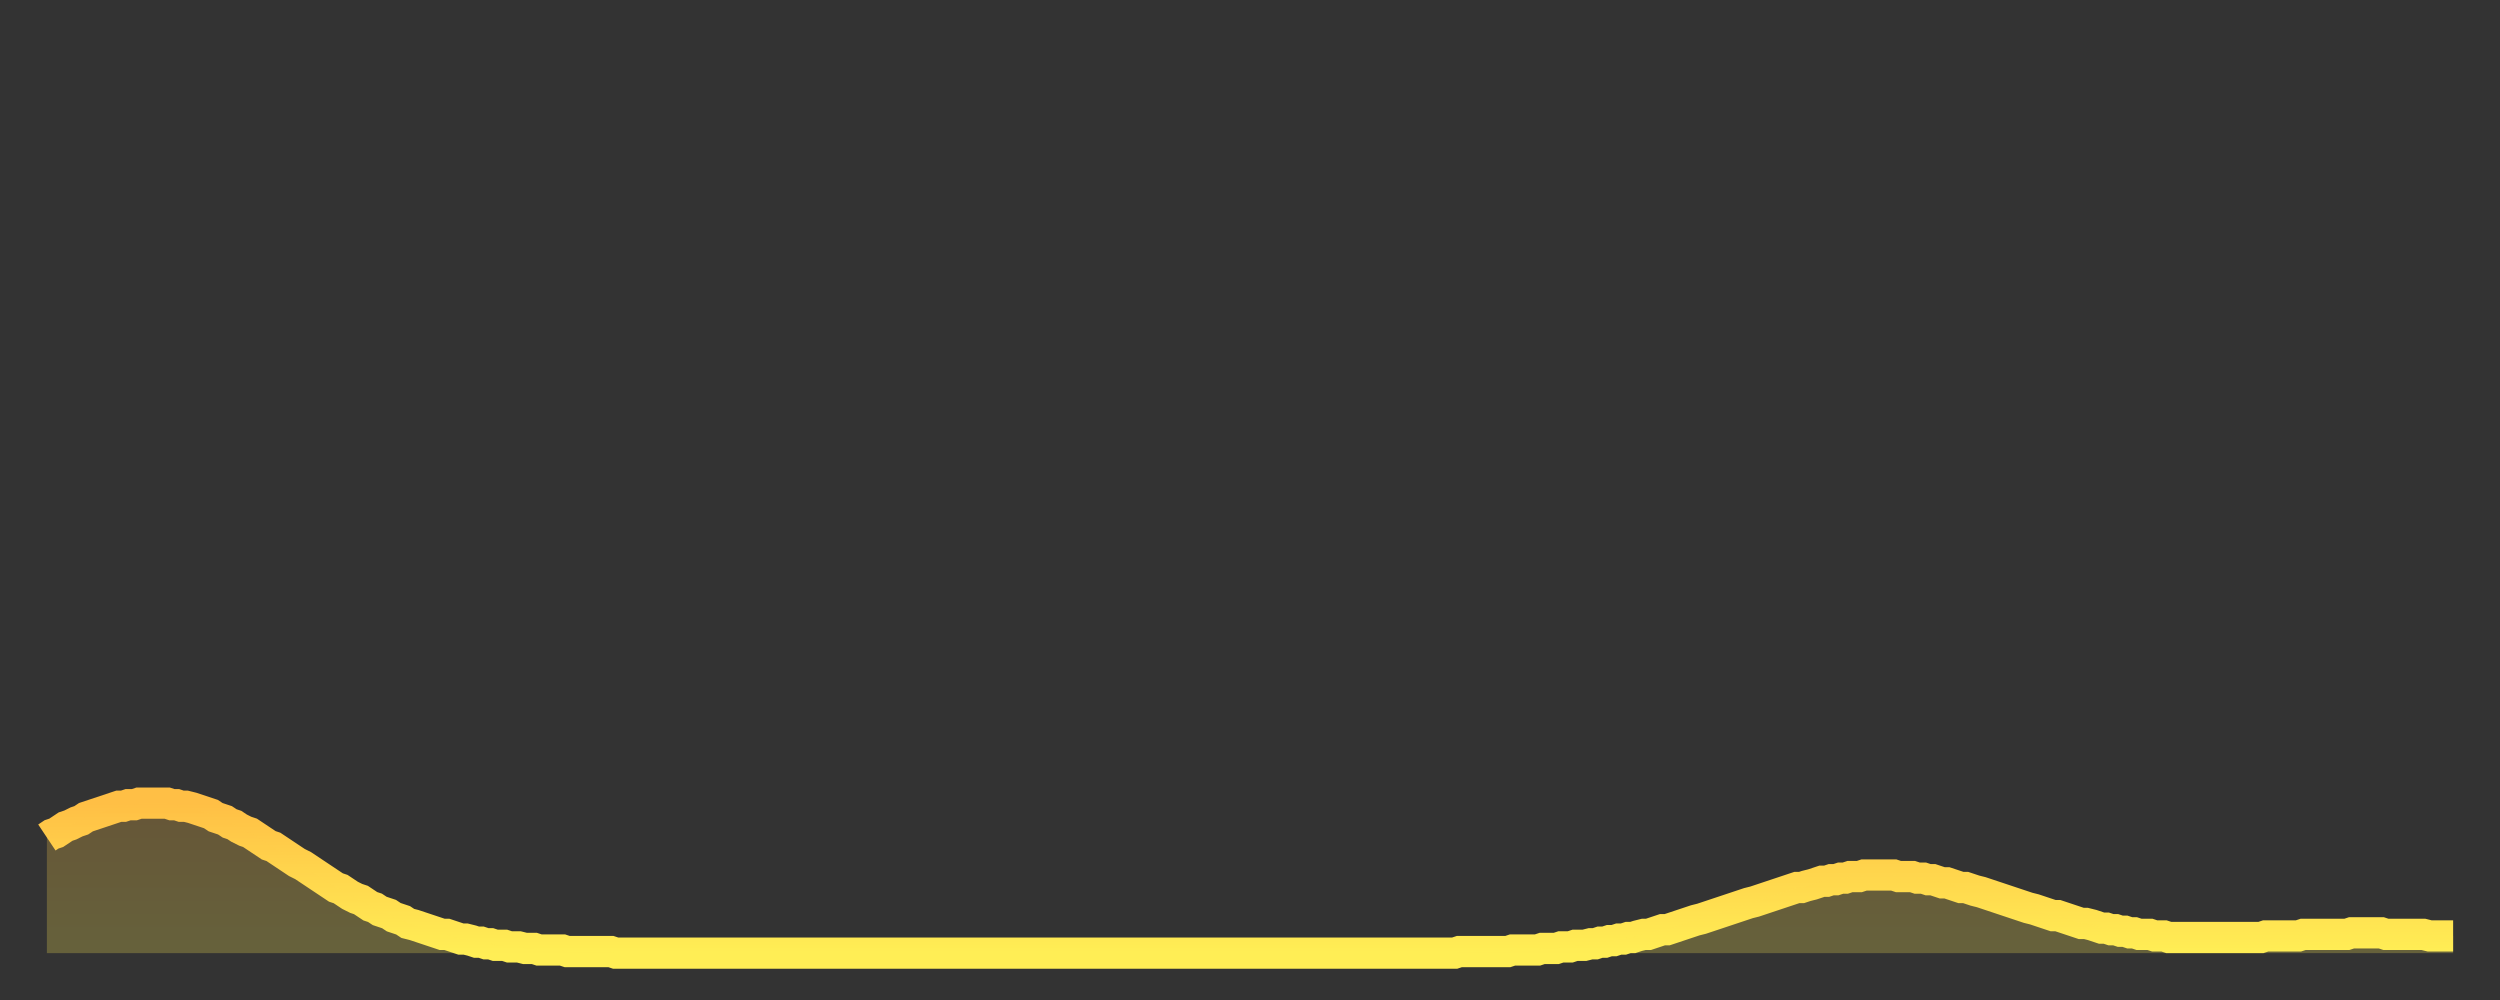 <?xml version="1.0" encoding="utf-8" ?>
<svg baseProfile="full" height="64" version="1.1" width="160" xmlns="http://www.w3.org/2000/svg" xmlns:ev="http://www.w3.org/2001/xml-events" xmlns:xlink="http://www.w3.org/1999/xlink"><rect width="100%" height="100%" fill="#333333" stroke="none"/><defs><linearGradient id="id556766" x1="0" x2="0" y1="0" y2="1"><stop offset="0%" stop-color="#ffbf45" /><stop offset="50%" stop-color="#ffd74d" /><stop offset="100%" stop-color="#ffee55" /></linearGradient></defs><g transform="translate(3,3)"><g><path d="M 0.0 50.6 0.3 50.4 0.6 50.3 0.9 50.1 1.2 49.9 1.5 49.8 1.9 49.6 2.2 49.5 2.5 49.3 2.8 49.2 3.1 49.1 3.4 49.0 3.7 48.9 4.0 48.8 4.3 48.7 4.6 48.6 4.9 48.6 5.2 48.5 5.6 48.5 5.9 48.4 6.2 48.4 6.5 48.4 6.8 48.4 7.1 48.4 7.4 48.4 7.7 48.4 8.0 48.5 8.3 48.5 8.6 48.6 8.9 48.6 9.3 48.7 9.6 48.8 9.9 48.9 10.2 49.0 10.5 49.1 10.8 49.3 11.1 49.4 11.4 49.5 11.7 49.7 12.0 49.8 12.3 50.0 12.7 50.2 13.0 50.3 13.3 50.5 13.6 50.7 13.9 50.9 14.2 51.1 14.5 51.2 14.8 51.4 15.1 51.6 15.4 51.8 15.7 52.0 16.0 52.2 16.4 52.4 16.7 52.6 17.0 52.8 17.3 53.0 17.6 53.2 17.9 53.4 18.2 53.6 18.5 53.8 18.8 53.9 19.1 54.1 19.4 54.3 19.8 54.5 20.1 54.6 20.4 54.8 20.7 55.0 21.0 55.1 21.3 55.3 21.6 55.4 21.9 55.5 22.2 55.7 22.5 55.8 22.8 55.9 23.1 56.1 23.5 56.2 23.8 56.3 24.1 56.4 24.4 56.5 24.7 56.6 25.0 56.7 25.3 56.8 25.6 56.8 25.9 56.9 26.2 57.0 26.5 57.1 26.8 57.1 27.2 57.2 27.5 57.3 27.8 57.3 28.1 57.4 28.4 57.4 28.7 57.5 29.0 57.5 29.3 57.5 29.6 57.6 29.9 57.6 30.2 57.6 30.6 57.7 30.9 57.7 31.2 57.7 31.5 57.8 31.8 57.8 32.1 57.8 32.4 57.8 32.7 57.8 33.0 57.8 33.3 57.9 33.6 57.9 33.9 57.9 34.3 57.9 34.6 57.9 34.9 57.9 35.2 57.9 35.5 57.9 35.8 57.9 36.1 57.9 36.4 58.0 36.7 58.0 37.0 58.0 37.3 58.0 37.7 58.0 38.0 58.0 38.3 58.0 38.6 58.0 38.9 58.0 39.2 58.0 39.5 58.0 39.8 58.0 40.1 58.0 40.4 58.0 40.7 58.0 41.0 58.0 41.4 58.0 41.7 58.0 42.0 58.0 42.3 58.0 42.6 58.0 42.9 58.0 43.2 58.0 43.5 58.0 43.8 58.0 44.1 58.0 44.4 58.0 44.7 58.0 45.1 58.0 45.4 58.0 45.7 58.0 46.0 58.0 46.3 58.0 46.6 58.0 46.9 58.0 47.2 58.0 47.5 58.0 47.8 58.0 48.1 58.0 48.5 58.0 48.8 58.0 49.1 58.0 49.4 58.0 49.7 58.0 50.0 58.0 50.3 58.0 50.6 58.0 50.9 58.0 51.2 58.0 51.5 58.0 51.8 58.0 52.2 58.0 52.5 58.0 52.8 58.0 53.1 58.0 53.4 58.0 53.7 58.0 54.0 58.0 54.3 58.0 54.6 58.0 54.9 58.0 55.2 58.0 55.6 58.0 55.9 58.0 56.2 58.0 56.5 58.0 56.8 58.0 57.1 58.0 57.4 58.0 57.7 58.0 58.0 58.0 58.3 58.0 58.6 58.0 58.9 58.0 59.3 58.0 59.6 58.0 59.9 58.0 60.2 58.0 60.5 58.0 60.8 58.0 61.1 58.0 61.4 58.0 61.7 58.0 62.0 58.0 62.3 58.0 62.6 58.0 63.0 58.0 63.3 58.0 63.6 58.0 63.9 58.0 64.2 58.0 64.5 58.0 64.8 58.0 65.1 58.0 65.4 58.0 65.7 58.0 66.0 58.0 66.4 58.0 66.7 58.0 67.0 58.0 67.3 58.0 67.6 58.0 67.9 58.0 68.2 58.0 68.5 58.0 68.8 58.0 69.1 58.0 69.4 58.0 69.7 58.0 70.1 58.0 70.4 58.0 70.7 58.0 71.0 58.0 71.3 58.0 71.6 58.0 71.9 58.0 72.2 58.0 72.5 58.0 72.8 58.0 73.1 58.0 73.5 58.0 73.8 58.0 74.1 58.0 74.4 58.0 74.7 58.0 75.0 58.0 75.3 58.0 75.6 58.0 75.9 58.0 76.2 58.0 76.5 58.0 76.8 58.0 77.2 58.0 77.5 58.0 77.8 58.0 78.1 58.0 78.4 58.0 78.7 58.0 79.0 58.0 79.3 58.0 79.6 58.0 79.9 58.0 80.2 58.0 80.5 58.0 80.9 58.0 81.2 58.0 81.5 58.0 81.8 58.0 82.1 58.0 82.4 58.0 82.7 58.0 83.0 58.0 83.3 58.0 83.6 58.0 83.9 58.0 84.3 58.0 84.6 58.0 84.9 58.0 85.2 58.0 85.5 58.0 85.8 58.0 86.1 58.0 86.4 58.0 86.7 58.0 87.0 58.0 87.3 58.0 87.6 58.0 88.0 58.0 88.3 58.0 88.6 58.0 88.9 58.0 89.2 58.0 89.5 58.0 89.8 58.0 90.1 58.0 90.4 57.9 90.7 57.9 91.0 57.9 91.4 57.9 91.7 57.9 92.0 57.9 92.3 57.9 92.6 57.9 92.9 57.9 93.2 57.9 93.5 57.9 93.8 57.8 94.1 57.8 94.4 57.8 94.7 57.8 95.1 57.8 95.4 57.8 95.7 57.7 96.0 57.7 96.3 57.7 96.6 57.7 96.9 57.6 97.2 57.6 97.5 57.6 97.8 57.5 98.1 57.5 98.4 57.5 98.8 57.4 99.1 57.4 99.4 57.3 99.7 57.3 100.0 57.2 100.3 57.2 100.6 57.1 100.9 57.1 101.2 57.0 101.5 57.0 101.8 56.9 102.2 56.8 102.5 56.8 102.8 56.7 103.1 56.6 103.4 56.5 103.7 56.5 104.0 56.4 104.3 56.3 104.6 56.2 104.9 56.1 105.2 56.0 105.5 55.9 105.9 55.8 106.2 55.7 106.5 55.6 106.8 55.5 107.1 55.4 107.4 55.3 107.7 55.2 108.0 55.1 108.3 55.0 108.6 54.9 108.9 54.8 109.3 54.7 109.6 54.6 109.9 54.5 110.2 54.4 110.5 54.3 110.8 54.2 111.1 54.1 111.4 54.0 111.7 53.9 112.0 53.8 112.3 53.8 112.6 53.7 113.0 53.6 113.3 53.5 113.6 53.4 113.9 53.4 114.2 53.3 114.5 53.3 114.8 53.2 115.1 53.2 115.4 53.1 115.7 53.1 116.0 53.1 116.3 53.0 116.7 53.0 117.0 53.0 117.3 53.0 117.6 53.0 117.9 53.0 118.2 53.0 118.5 53.1 118.8 53.1 119.1 53.1 119.4 53.1 119.7 53.2 120.1 53.2 120.4 53.3 120.7 53.3 121.0 53.4 121.3 53.5 121.6 53.5 121.9 53.6 122.2 53.7 122.5 53.8 122.8 53.8 123.1 53.9 123.4 54.0 123.8 54.1 124.1 54.2 124.4 54.3 124.7 54.4 125.0 54.5 125.3 54.6 125.6 54.7 125.9 54.8 126.2 54.9 126.5 55.0 126.8 55.1 127.2 55.2 127.5 55.3 127.8 55.4 128.1 55.5 128.4 55.6 128.7 55.6 129.0 55.7 129.3 55.8 129.6 55.9 129.9 56.0 130.2 56.1 130.5 56.1 130.9 56.2 131.2 56.3 131.5 56.4 131.8 56.4 132.1 56.5 132.4 56.5 132.7 56.6 133.0 56.6 133.3 56.7 133.6 56.7 133.9 56.8 134.2 56.8 134.6 56.8 134.9 56.9 135.2 56.9 135.5 56.9 135.8 57.0 136.1 57.0 136.4 57.0 136.7 57.0 137.0 57.0 137.3 57.0 137.6 57.0 138.0 57.0 138.3 57.0 138.6 57.0 138.9 57.0 139.2 57.0 139.5 57.0 139.8 57.0 140.1 57.0 140.4 57.0 140.7 57.0 141.0 57.0 141.3 57.0 141.7 57.0 142.0 56.9 142.3 56.9 142.6 56.9 142.9 56.9 143.2 56.9 143.5 56.9 143.8 56.9 144.1 56.9 144.4 56.8 144.7 56.8 145.1 56.8 145.4 56.8 145.7 56.8 146.0 56.8 146.3 56.8 146.6 56.8 146.9 56.8 147.2 56.8 147.5 56.7 147.8 56.7 148.1 56.7 148.4 56.7 148.8 56.7 149.1 56.7 149.4 56.7 149.7 56.8 150.0 56.8 150.3 56.8 150.6 56.8 150.9 56.8 151.2 56.8 151.5 56.8 151.8 56.8 152.1 56.8 152.5 56.9 152.8 56.9 153.1 56.9 153.4 56.9 153.7 56.9 154.0 56.9" fill="none" id="graph-curve" opacity="1" stroke="url(#id556766)" stroke-width="2" /><path d="M 0 58 L 0.0 50.6 0.3 50.4 0.6 50.3 0.9 50.1 1.2 49.9 1.5 49.8 1.9 49.6 2.2 49.5 2.5 49.3 2.8 49.2 3.1 49.1 3.4 49.0 3.7 48.9 4.0 48.8 4.3 48.7 4.6 48.6 4.9 48.6 5.2 48.5 5.6 48.5 5.9 48.4 6.2 48.4 6.5 48.4 6.8 48.4 7.1 48.4 7.4 48.4 7.7 48.4 8.0 48.5 8.3 48.5 8.6 48.6 8.9 48.6 9.3 48.7 9.6 48.8 9.9 48.9 10.2 49.0 10.5 49.1 10.8 49.3 11.1 49.4 11.4 49.5 11.7 49.7 12.0 49.8 12.3 50.0 12.7 50.2 13.0 50.3 13.3 50.5 13.6 50.7 13.9 50.9 14.2 51.1 14.5 51.2 14.8 51.4 15.1 51.6 15.4 51.8 15.7 52.0 16.0 52.2 16.4 52.4 16.7 52.6 17.0 52.8 17.3 53.0 17.6 53.2 17.9 53.4 18.2 53.6 18.5 53.8 18.8 53.9 19.1 54.1 19.4 54.3 19.8 54.5 20.1 54.6 20.4 54.8 20.7 55.0 21.0 55.1 21.3 55.3 21.6 55.4 21.9 55.5 22.2 55.7 22.5 55.8 22.8 55.9 23.1 56.1 23.5 56.2 23.8 56.3 24.1 56.4 24.4 56.5 24.7 56.6 25.0 56.7 25.3 56.8 25.6 56.8 25.9 56.9 26.2 57.0 26.5 57.1 26.8 57.1 27.2 57.2 27.5 57.3 27.8 57.3 28.1 57.4 28.4 57.4 28.7 57.5 29.0 57.5 29.3 57.5 29.6 57.6 29.9 57.6 30.2 57.6 30.6 57.7 30.9 57.7 31.2 57.7 31.5 57.8 31.8 57.8 32.1 57.8 32.4 57.8 32.7 57.8 33.0 57.8 33.3 57.9 33.6 57.9 33.9 57.9 34.3 57.9 34.6 57.9 34.9 57.9 35.2 57.9 35.5 57.9 35.8 57.9 36.1 57.9 36.4 58.0 36.7 58.0 37.0 58.0 37.3 58.0 37.7 58.0 38.0 58.0 38.3 58.0 38.6 58.0 38.9 58.0 39.2 58.0 39.5 58.0 39.8 58.0 40.1 58.0 40.4 58.0 40.7 58.0 41.0 58.0 41.4 58.0 41.7 58.0 42.0 58.0 42.3 58.0 42.6 58.0 42.9 58.0 43.2 58.0 43.5 58.0 43.8 58.0 44.1 58.0 44.4 58.0 44.7 58.0 45.1 58.0 45.4 58.0 45.7 58.0 46.0 58.0 46.3 58.0 46.6 58.0 46.9 58.0 47.2 58.0 47.5 58.0 47.8 58.0 48.1 58.0 48.5 58.0 48.8 58.0 49.1 58.0 49.4 58.0 49.7 58.0 50.0 58.0 50.3 58.0 50.6 58.0 50.9 58.0 51.2 58.0 51.5 58.0 51.8 58.0 52.2 58.0 52.5 58.0 52.8 58.0 53.1 58.0 53.4 58.0 53.7 58.0 54.0 58.0 54.3 58.0 54.6 58.0 54.9 58.0 55.2 58.0 55.6 58.0 55.9 58.0 56.2 58.0 56.5 58.0 56.8 58.0 57.1 58.0 57.4 58.0 57.7 58.0 58.0 58.0 58.3 58.0 58.6 58.0 58.9 58.0 59.3 58.0 59.6 58.0 59.9 58.0 60.2 58.0 60.5 58.0 60.8 58.0 61.1 58.0 61.4 58.0 61.7 58.0 62.0 58.0 62.3 58.0 62.6 58.0 63.0 58.0 63.3 58.0 63.6 58.0 63.9 58.0 64.2 58.0 64.5 58.0 64.8 58.0 65.1 58.0 65.4 58.0 65.7 58.0 66.0 58.0 66.4 58.0 66.7 58.0 67.0 58.0 67.3 58.0 67.6 58.0 67.9 58.0 68.2 58.0 68.5 58.0 68.8 58.0 69.1 58.0 69.4 58.0 69.7 58.0 70.1 58.0 70.4 58.0 70.7 58.0 71.0 58.0 71.3 58.0 71.6 58.0 71.9 58.0 72.2 58.0 72.5 58.0 72.8 58.0 73.1 58.0 73.5 58.0 73.8 58.0 74.1 58.0 74.4 58.0 74.7 58.0 75.0 58.0 75.3 58.0 75.6 58.0 75.9 58.0 76.2 58.0 76.5 58.0 76.8 58.0 77.2 58.0 77.5 58.0 77.8 58.0 78.1 58.0 78.4 58.0 78.7 58.0 79.0 58.0 79.3 58.0 79.6 58.0 79.9 58.0 80.2 58.0 80.5 58.0 80.9 58.0 81.2 58.0 81.5 58.0 81.8 58.0 82.1 58.0 82.4 58.0 82.7 58.0 83.0 58.0 83.3 58.0 83.6 58.0 83.9 58.0 84.3 58.0 84.6 58.0 84.9 58.0 85.2 58.0 85.5 58.0 85.8 58.0 86.1 58.0 86.4 58.0 86.7 58.0 87.0 58.0 87.3 58.0 87.6 58.0 88.0 58.0 88.3 58.0 88.6 58.0 88.9 58.0 89.2 58.0 89.5 58.0 89.8 58.0 90.1 58.0 90.4 57.9 90.7 57.9 91.0 57.9 91.4 57.9 91.7 57.9 92.0 57.9 92.3 57.9 92.6 57.9 92.9 57.9 93.2 57.9 93.5 57.9 93.8 57.8 94.1 57.8 94.4 57.8 94.7 57.8 95.1 57.8 95.4 57.8 95.7 57.7 96.0 57.7 96.3 57.7 96.6 57.7 96.9 57.6 97.2 57.6 97.5 57.6 97.8 57.5 98.1 57.5 98.4 57.5 98.8 57.4 99.1 57.4 99.4 57.3 99.7 57.3 100.0 57.2 100.3 57.2 100.6 57.1 100.9 57.1 101.2 57.0 101.5 57.0 101.8 56.9 102.2 56.8 102.5 56.8 102.8 56.7 103.1 56.6 103.4 56.5 103.7 56.5 104.0 56.4 104.3 56.3 104.6 56.2 104.9 56.1 105.2 56.0 105.5 55.9 105.9 55.8 106.2 55.7 106.5 55.6 106.8 55.5 107.1 55.4 107.4 55.3 107.7 55.2 108.0 55.1 108.3 55.0 108.6 54.9 108.9 54.8 109.3 54.7 109.6 54.6 109.9 54.5 110.2 54.4 110.5 54.3 110.8 54.2 111.1 54.1 111.4 54.0 111.7 53.9 112.0 53.8 112.3 53.8 112.6 53.7 113.0 53.6 113.3 53.5 113.6 53.4 113.9 53.4 114.2 53.3 114.5 53.3 114.8 53.2 115.1 53.2 115.4 53.1 115.7 53.1 116.0 53.1 116.3 53.0 116.7 53.0 117.0 53.0 117.3 53.0 117.6 53.0 117.9 53.0 118.2 53.0 118.5 53.1 118.8 53.1 119.1 53.1 119.4 53.1 119.7 53.2 120.1 53.2 120.4 53.3 120.7 53.3 121.0 53.4 121.3 53.5 121.6 53.5 121.9 53.6 122.2 53.7 122.5 53.8 122.8 53.8 123.1 53.9 123.4 54.0 123.8 54.1 124.1 54.2 124.4 54.3 124.7 54.4 125.0 54.5 125.3 54.6 125.6 54.7 125.9 54.8 126.2 54.9 126.5 55.0 126.8 55.1 127.2 55.2 127.5 55.3 127.8 55.4 128.1 55.5 128.4 55.6 128.7 55.6 129.0 55.7 129.3 55.8 129.6 55.9 129.9 56.0 130.2 56.1 130.5 56.1 130.9 56.2 131.2 56.3 131.5 56.4 131.8 56.4 132.1 56.5 132.4 56.5 132.7 56.6 133.0 56.6 133.3 56.7 133.6 56.7 133.9 56.8 134.2 56.8 134.6 56.8 134.9 56.9 135.2 56.9 135.5 56.9 135.8 57.0 136.1 57.0 136.4 57.0 136.7 57.0 137.0 57.0 137.3 57.0 137.6 57.0 138.0 57.0 138.3 57.0 138.6 57.0 138.9 57.0 139.2 57.0 139.5 57.0 139.8 57.0 140.1 57.0 140.4 57.0 140.7 57.0 141.0 57.0 141.3 57.0 141.7 57.0 142.0 56.9 142.3 56.9 142.6 56.9 142.9 56.9 143.2 56.9 143.5 56.9 143.8 56.9 144.1 56.9 144.4 56.8 144.7 56.8 145.1 56.8 145.4 56.8 145.7 56.8 146.0 56.8 146.3 56.8 146.6 56.8 146.9 56.8 147.2 56.8 147.5 56.7 147.8 56.7 148.1 56.7 148.4 56.7 148.8 56.7 149.1 56.7 149.4 56.7 149.7 56.8 150.0 56.8 150.3 56.8 150.6 56.8 150.9 56.8 151.2 56.8 151.5 56.8 151.8 56.8 152.1 56.8 152.5 56.9 152.8 56.9 153.1 56.9 153.4 56.9 153.7 56.9 154.0 56.9 154 58" fill="url(#id556766)" fill-opacity=".25" id="graph-shadow" /></g></g></svg>